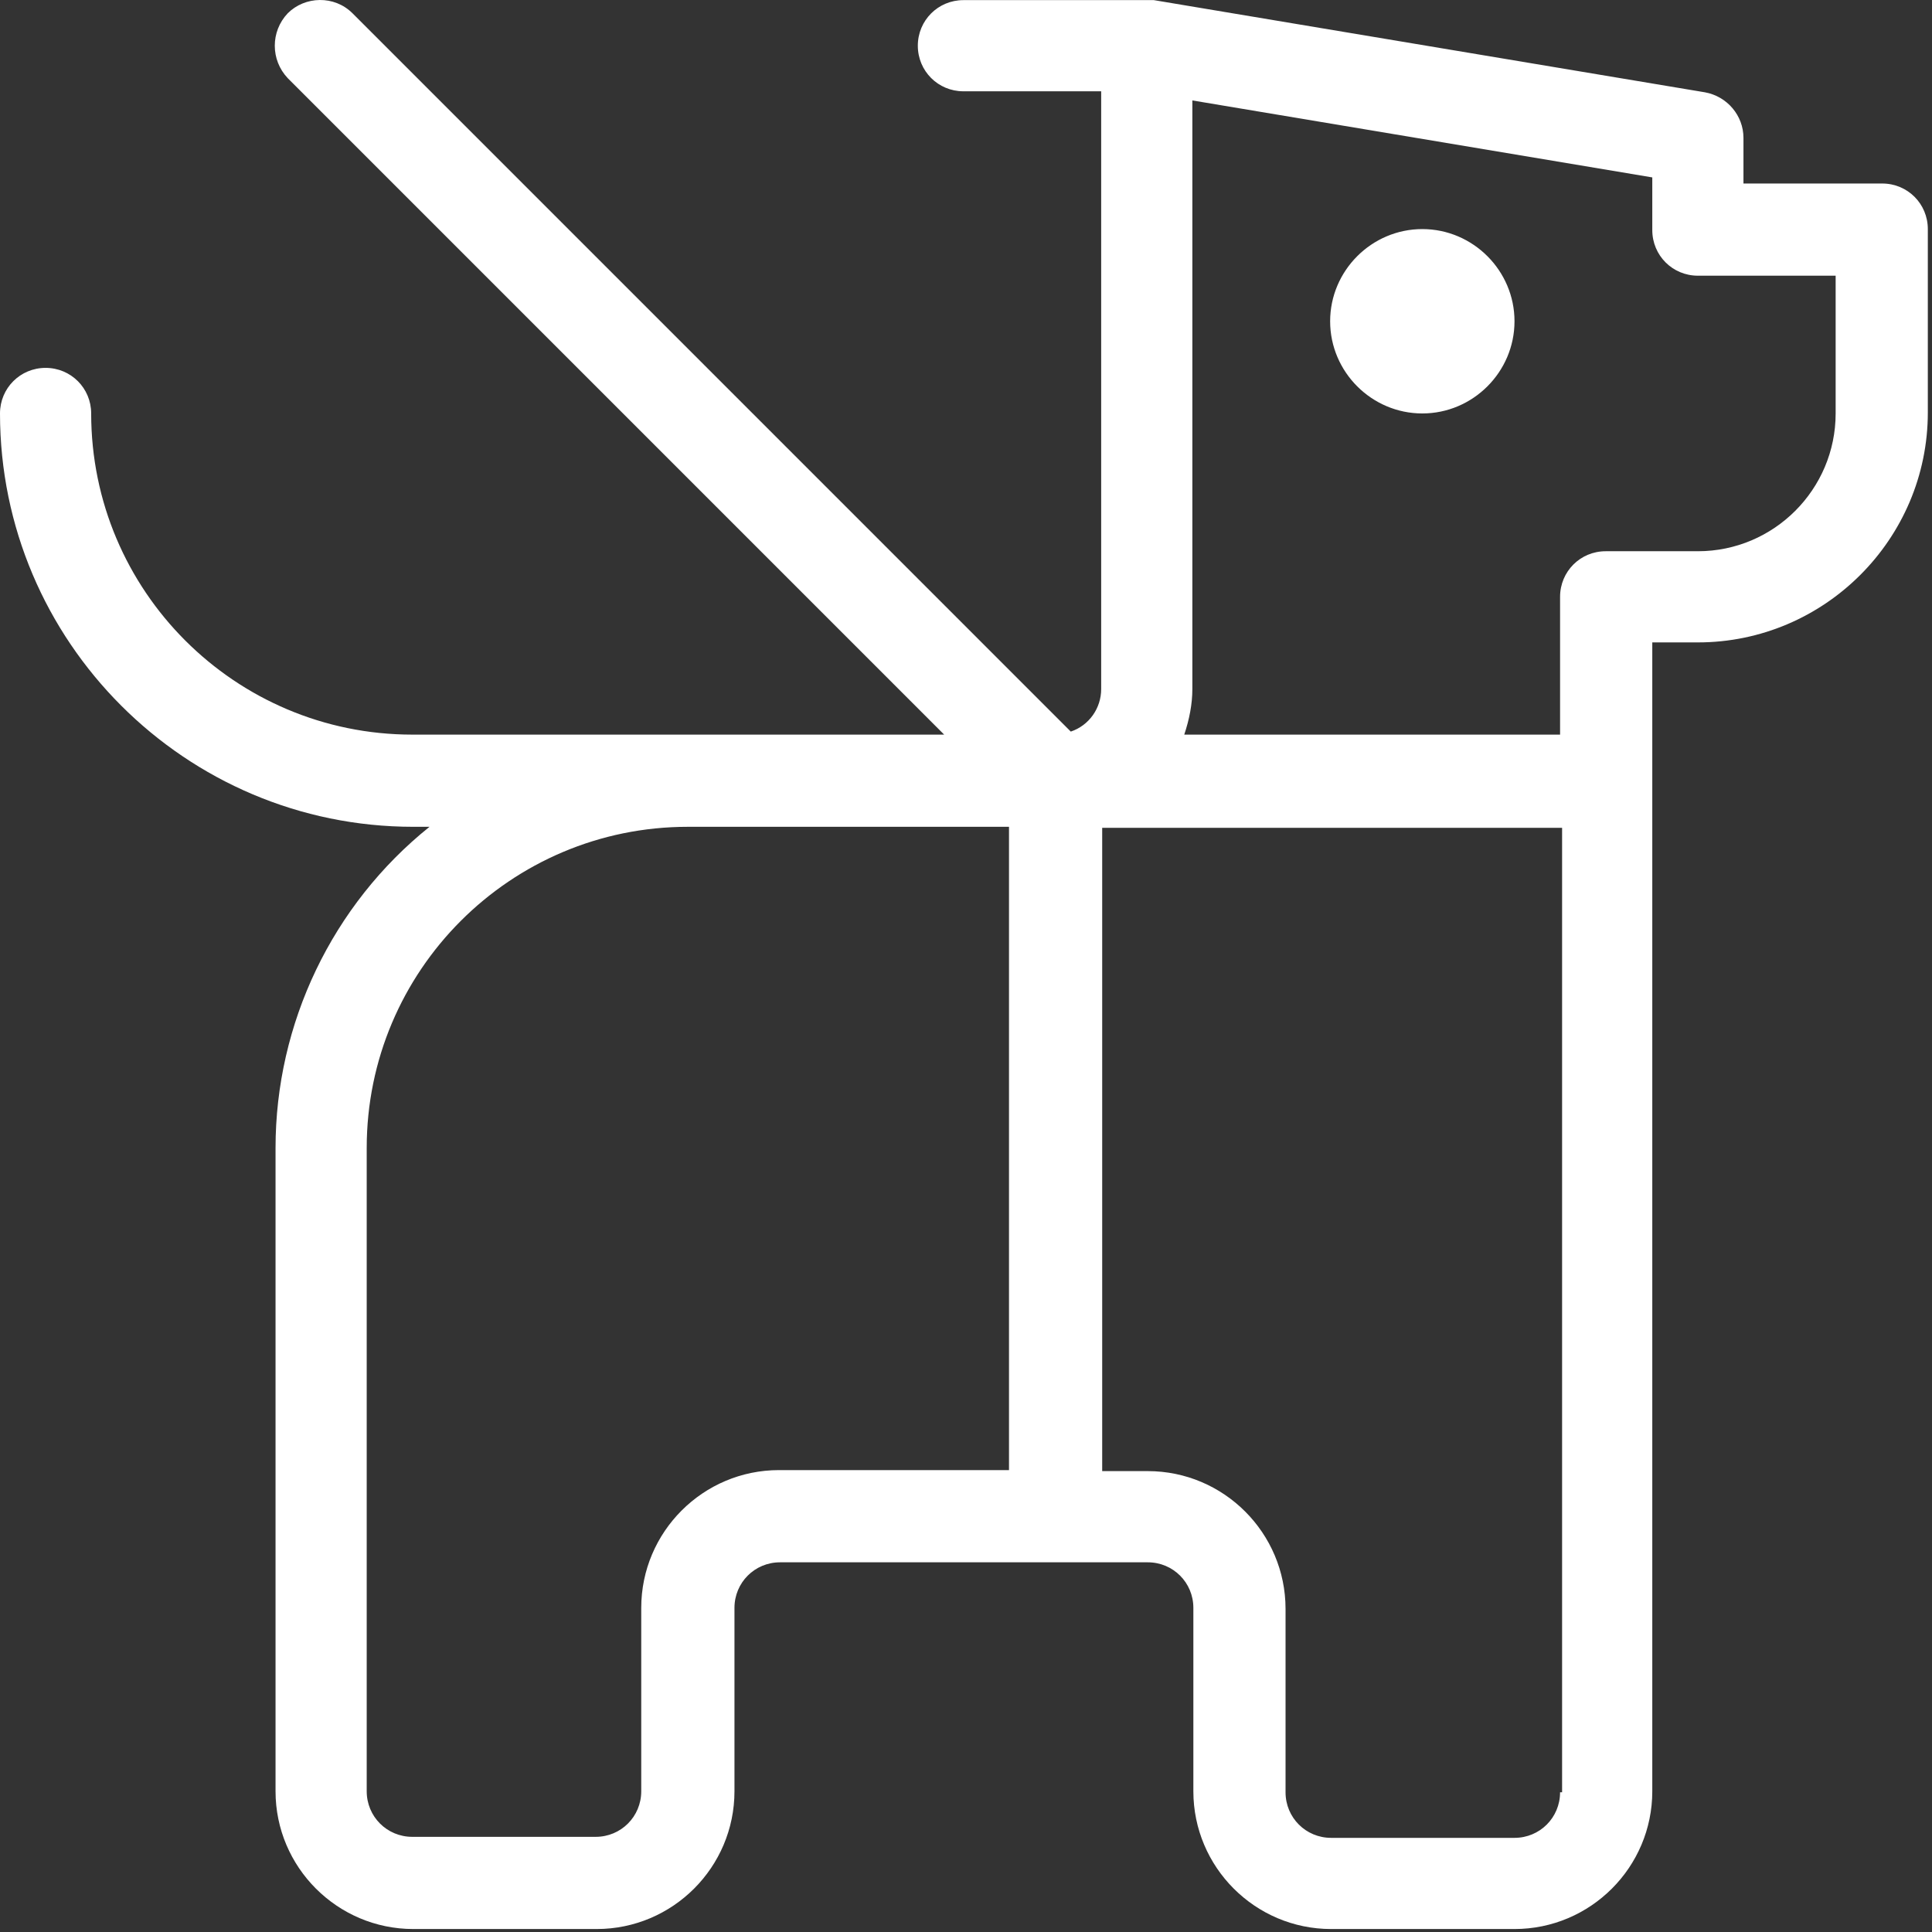 <svg width="63" height="63" viewBox="0 0 63 63" fill="none" xmlns="http://www.w3.org/2000/svg">
<rect x="0" y="0" width="63" height="63" fill="#333333" stroke="none"/>
<path d="M61.344 5.984H56.852V4.497C56.852 3.77 56.323 3.142 55.596 3.01L37.626 0.004C37.626 0.004 37.428 0.004 37.395 0.004H31.415C30.59 0.004 29.929 0.665 29.929 1.491C29.929 2.317 30.59 2.977 31.415 2.977H35.908V22.468C35.908 23.096 35.512 23.657 34.917 23.856L11.496 0.434C10.901 -0.161 9.943 -0.128 9.382 0.434C8.82 1.028 8.82 1.953 9.382 2.548L30.788 23.955H13.445C7.664 23.955 2.973 19.264 2.973 13.482C2.973 12.657 2.312 11.996 1.487 11.996C0.661 11.996 0 12.657 0 13.482C0 20.915 6.045 26.961 13.478 26.961H14.006C10.835 29.505 8.985 33.37 8.985 37.433V58.411C8.985 60.888 11 62.903 13.478 62.903H19.457C21.935 62.903 23.95 60.888 23.95 58.411V52.431C23.95 51.605 24.61 50.945 25.436 50.945H37.428C38.253 50.945 38.914 51.605 38.914 52.431V58.411C38.914 60.888 40.929 62.903 43.407 62.903H49.386C51.863 62.903 53.879 60.888 53.879 58.411V20.948H55.365C59.494 20.948 62.864 17.579 62.864 13.45V7.47C62.864 6.644 62.203 5.984 61.377 5.984H61.344ZM32.902 47.938H25.403C22.926 47.938 20.91 49.954 20.91 52.431V58.411C20.91 59.237 20.25 59.897 19.424 59.897H13.445C12.619 59.897 11.958 59.237 11.958 58.411V37.433C11.958 31.652 16.649 26.961 22.43 26.961H32.902V47.938ZM50.872 58.444C50.872 59.27 50.212 59.93 49.386 59.93H43.407C42.581 59.93 41.92 59.27 41.92 58.444V52.464C41.92 49.987 39.905 47.971 37.428 47.971H35.941V26.994H50.938V58.444H50.872ZM59.858 13.482C59.858 15.96 57.843 17.975 55.365 17.975H52.359C51.533 17.975 50.872 18.636 50.872 19.462V23.955H38.617C38.782 23.459 38.881 22.964 38.881 22.468V3.275L53.879 5.785V7.503C53.879 8.329 54.539 8.99 55.365 8.99H59.858V13.482ZM49.386 10.476C49.386 12.128 48.032 13.482 46.38 13.482C44.728 13.482 43.374 12.128 43.374 10.476C43.374 8.825 44.728 7.47 46.38 7.47C48.032 7.47 49.386 8.825 49.386 10.476Z" fill="white"/>
</svg>
